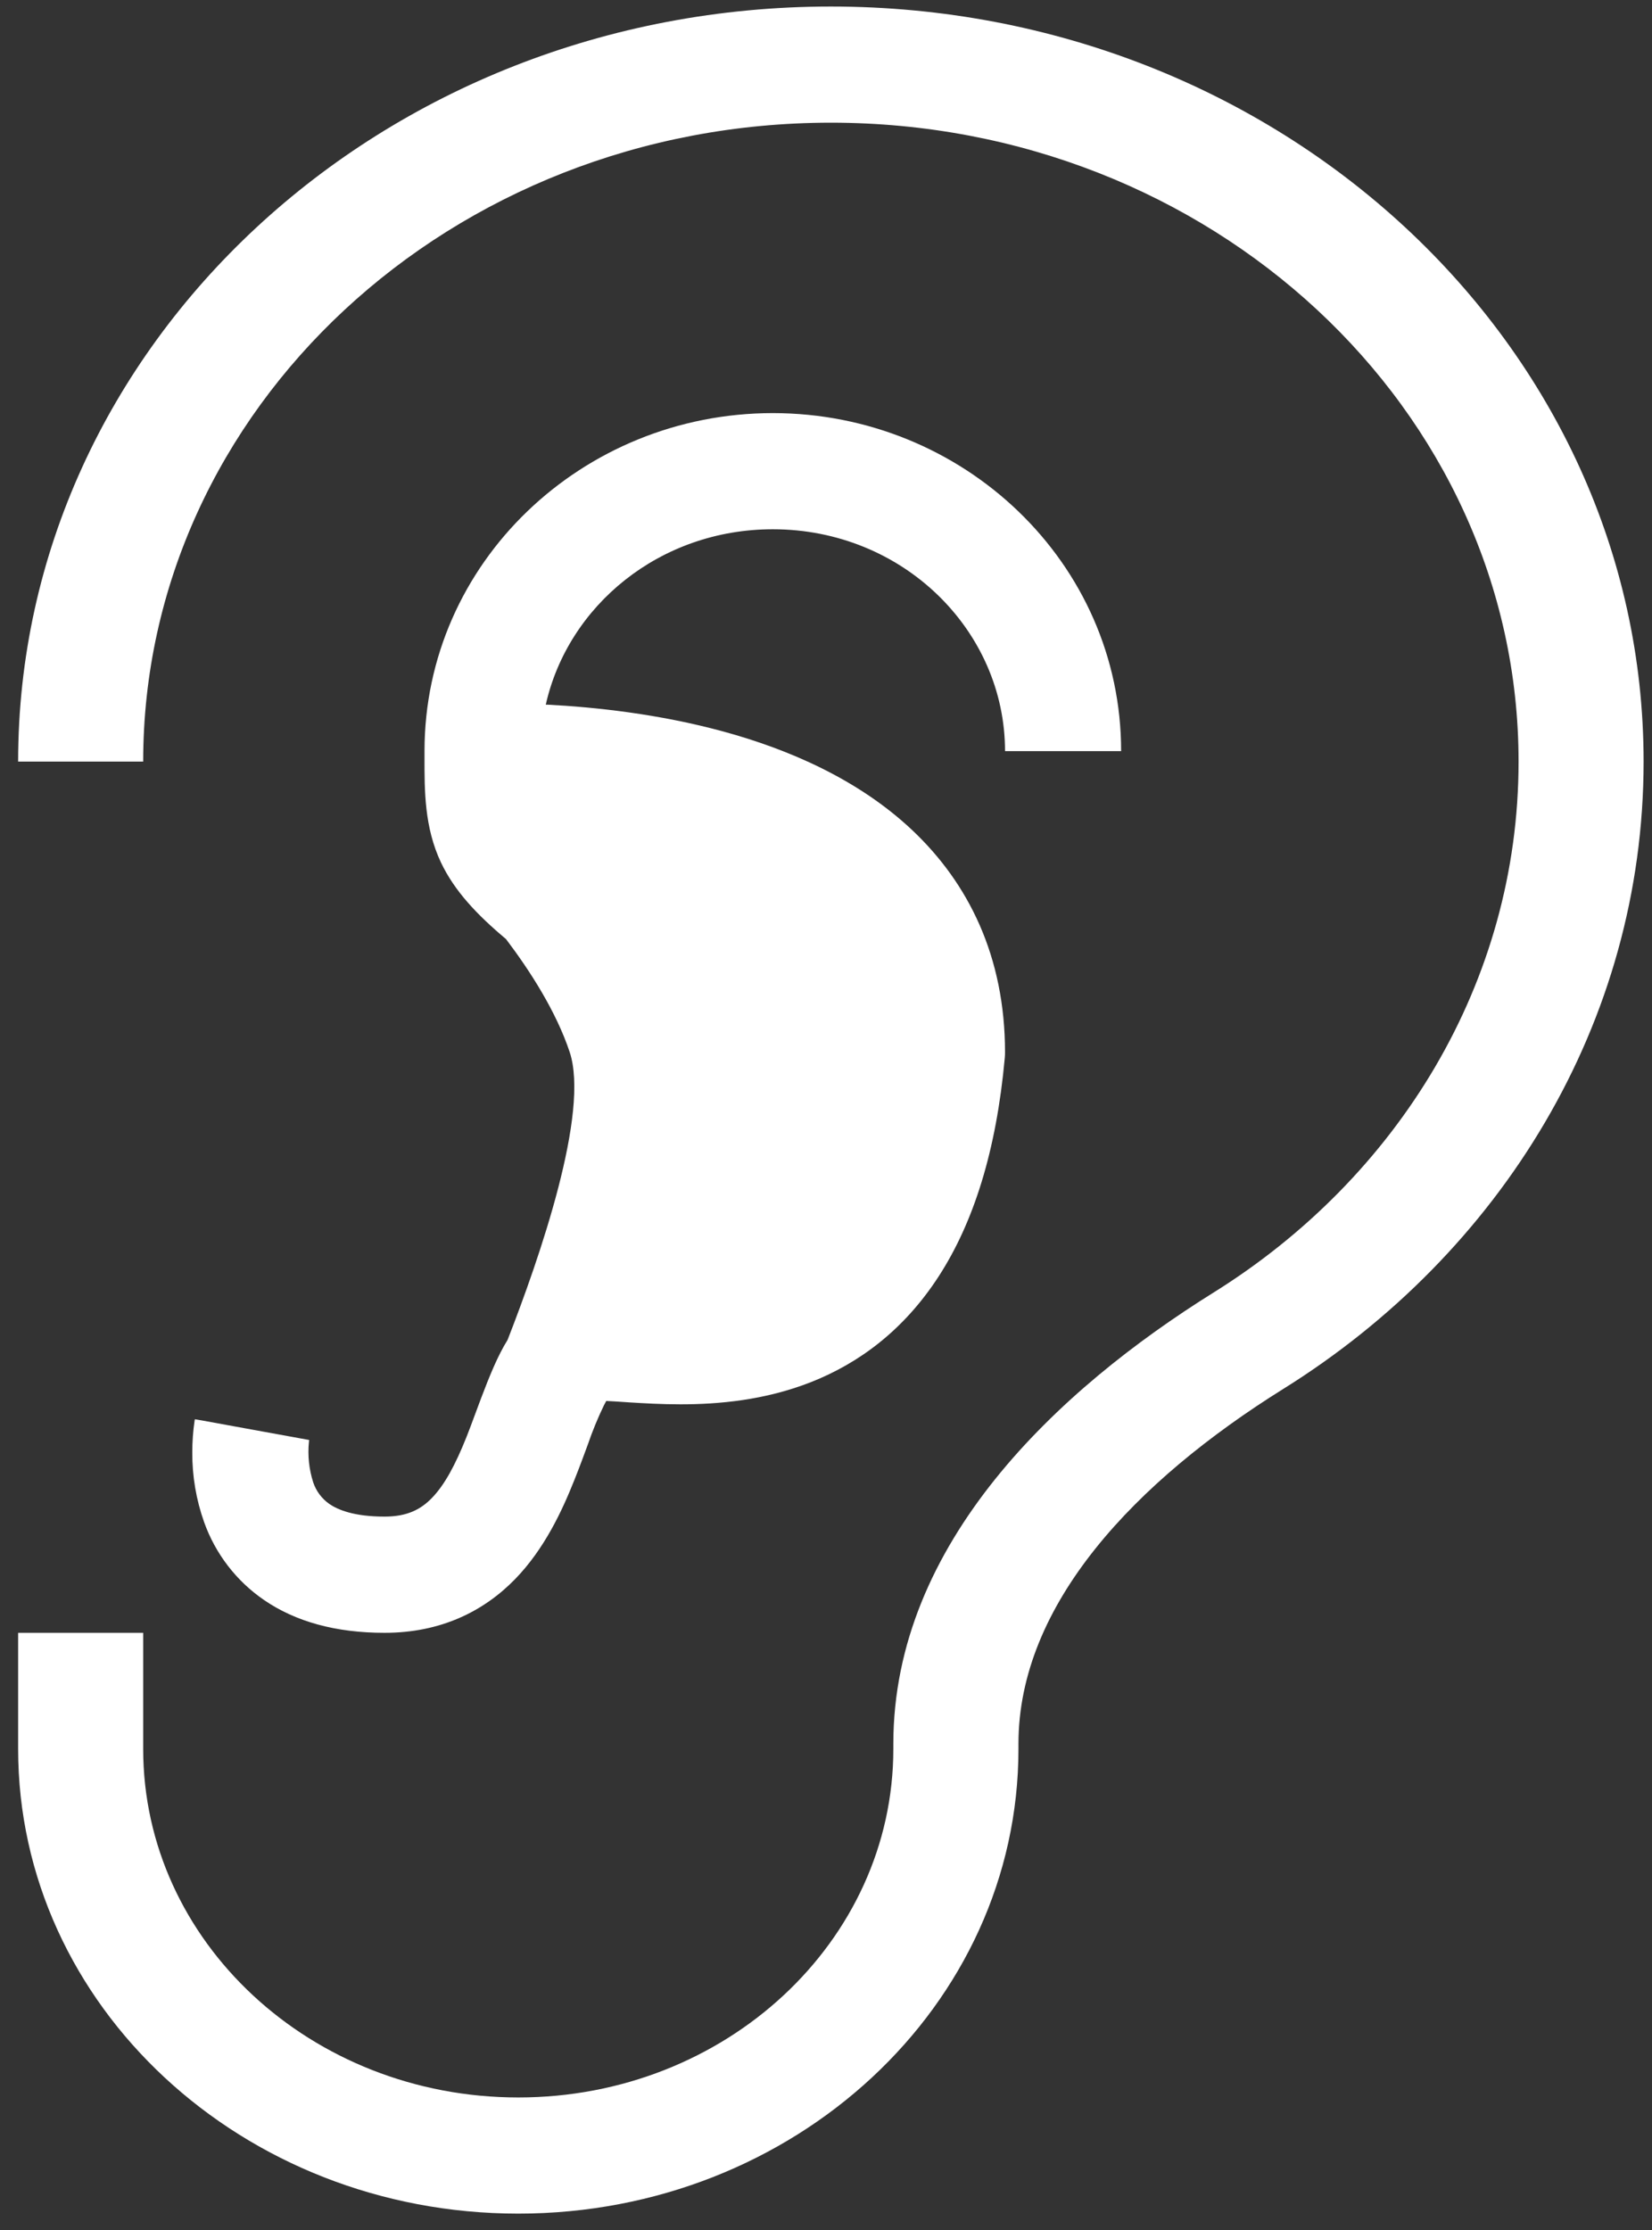 <?xml version="1.0" encoding="UTF-8"?> <svg xmlns="http://www.w3.org/2000/svg" width="83" height="112" viewBox="0 0 83 112" fill="none"><rect x="0" y="0" width="83" height="112" fill="#333333" stroke="none"/><path fill-rule="evenodd" clip-rule="evenodd" d="M7.194 38.245C7.194 20.526 22.664 6.161 41.745 6.161C60.825 6.161 76.296 20.526 76.296 38.245C76.296 49.349 70.223 59.137 60.983 64.9C53.14 69.788 44.883 77.486 44.883 87.569V87.828C44.883 97.494 36.448 105.328 26.041 105.328C15.629 105.328 7.194 97.494 7.194 87.828V81.995H0.911V87.828C0.911 100.714 12.161 111.161 26.038 111.161C39.916 111.161 51.169 100.714 51.169 87.828V87.569C51.169 80.557 57.04 74.385 64.483 69.742C75.391 62.94 82.578 51.373 82.578 38.245C82.578 17.303 64.296 0.328 41.745 0.328C19.193 0.328 0.911 17.303 0.911 38.245H7.194ZM38.828 26.578C33.146 26.578 28.538 30.413 27.421 35.386H27.503C29.874 35.509 33.097 35.847 36.364 36.74C39.604 37.627 43.107 39.12 45.834 41.689C48.645 44.341 50.495 48.016 50.495 52.852C50.495 52.939 50.492 53.026 50.483 53.114C50.057 57.81 48.908 61.397 47.167 64.087C45.399 66.819 43.124 68.47 40.744 69.406C38.417 70.322 36.084 70.521 34.185 70.521C33.231 70.521 32.35 70.468 31.624 70.424L31.335 70.404C31.044 70.384 30.752 70.366 30.46 70.352C30.418 70.425 30.379 70.5 30.34 70.576C30.032 71.214 29.762 71.871 29.533 72.542C29.346 73.049 29.133 73.633 28.853 74.333C28.241 75.864 27.363 77.769 25.887 79.291C24.3 80.921 22.142 81.995 19.319 81.995C16.874 81.995 14.85 81.435 13.264 80.347C11.874 79.394 10.822 78.026 10.256 76.439C9.855 75.311 9.654 74.123 9.661 72.927C9.661 72.394 9.7 71.862 9.778 71.334L9.787 71.293L9.79 71.279V71.27C9.79 71.267 9.79 71.264 12.66 71.789L15.53 72.311V72.303L15.533 72.294L15.521 72.405C15.453 73.088 15.525 73.778 15.734 74.432C15.881 74.877 16.169 75.261 16.553 75.528C16.962 75.808 17.77 76.159 19.319 76.159C20.491 76.159 21.162 75.776 21.701 75.222C22.346 74.557 22.883 73.548 23.437 72.163C23.571 71.827 23.72 71.425 23.88 70.993C24.259 69.972 24.703 68.776 25.152 67.907C25.26 67.695 25.376 67.488 25.502 67.286C27.123 63.136 29.635 55.867 28.62 52.825C27.94 50.789 26.631 48.754 25.423 47.158C23.953 45.927 22.833 44.737 22.156 43.314C21.322 41.552 21.325 39.712 21.328 38.02V37.72C21.328 28.247 29.264 20.745 38.828 20.745C48.392 20.745 56.328 28.247 56.328 37.72H50.495C50.495 31.668 45.373 26.578 38.828 26.578ZM30.638 70.095L30.612 70.124C30.62 70.113 30.63 70.103 30.641 70.095" fill="white"></path></svg> 